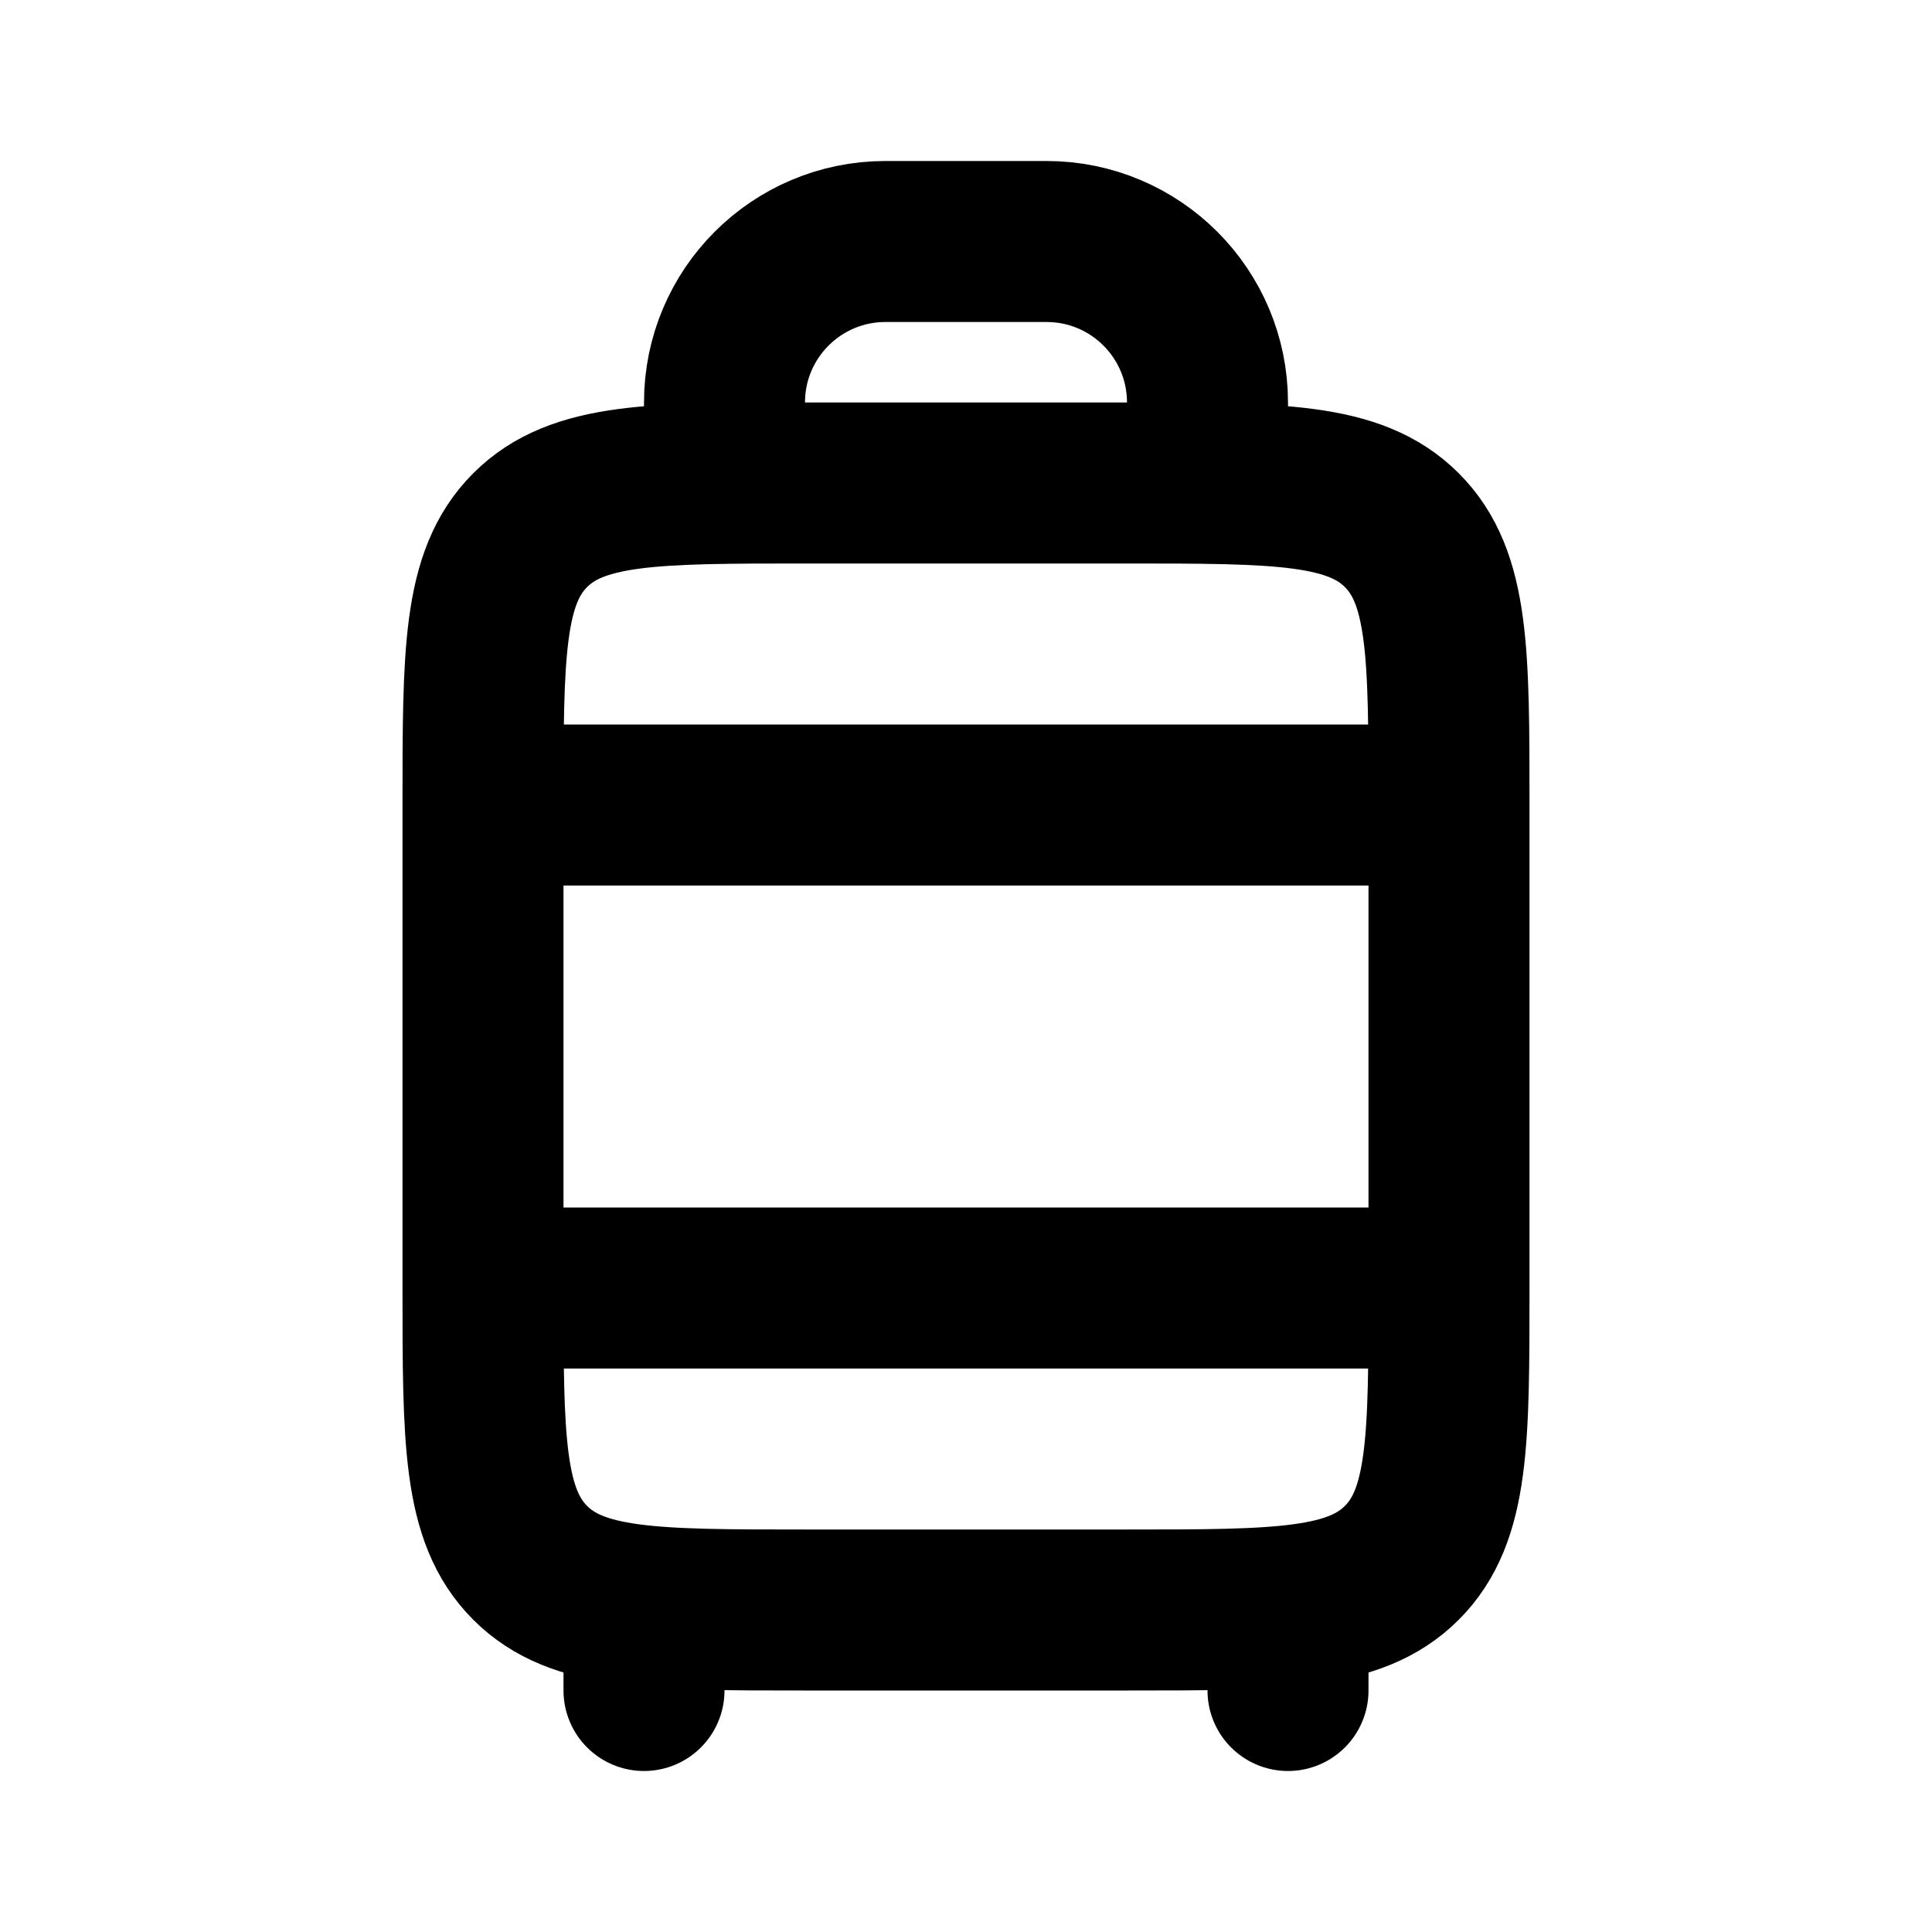 <svg fill="none" height="800" viewBox="0 0 24 24" width="800" xmlns="http://www.w3.org/2000/svg"><g stroke="#000" stroke-width="2"><path d="m14 6c1.886 0 2.828 0 3.414.586.586.586.586 1.529.586 3.414v3 3c0 1.886 0 2.828-.586 3.414s-1.529.586-3.414.586h-2-2c-1.886 0-2.828 0-3.414-.586-.586-.586-.586-1.529-.586-3.414v-3-3c0-1.886 0-2.828.586-3.414.586-.586 1.529-.586 3.414-.586h2z" stroke-linejoin="round"/><g stroke-linecap="round"><path d="m7 16h10"/><path d="m7 10h10"/><path d="m8 20v1" stroke-linejoin="round"/><path d="m9 6v-1c0-1.105.895-2 2-2h2c1.105 0 2 .895 2 2v1" stroke-linejoin="round"/><path d="m16 20v1" stroke-linejoin="round"/></g></g></svg>